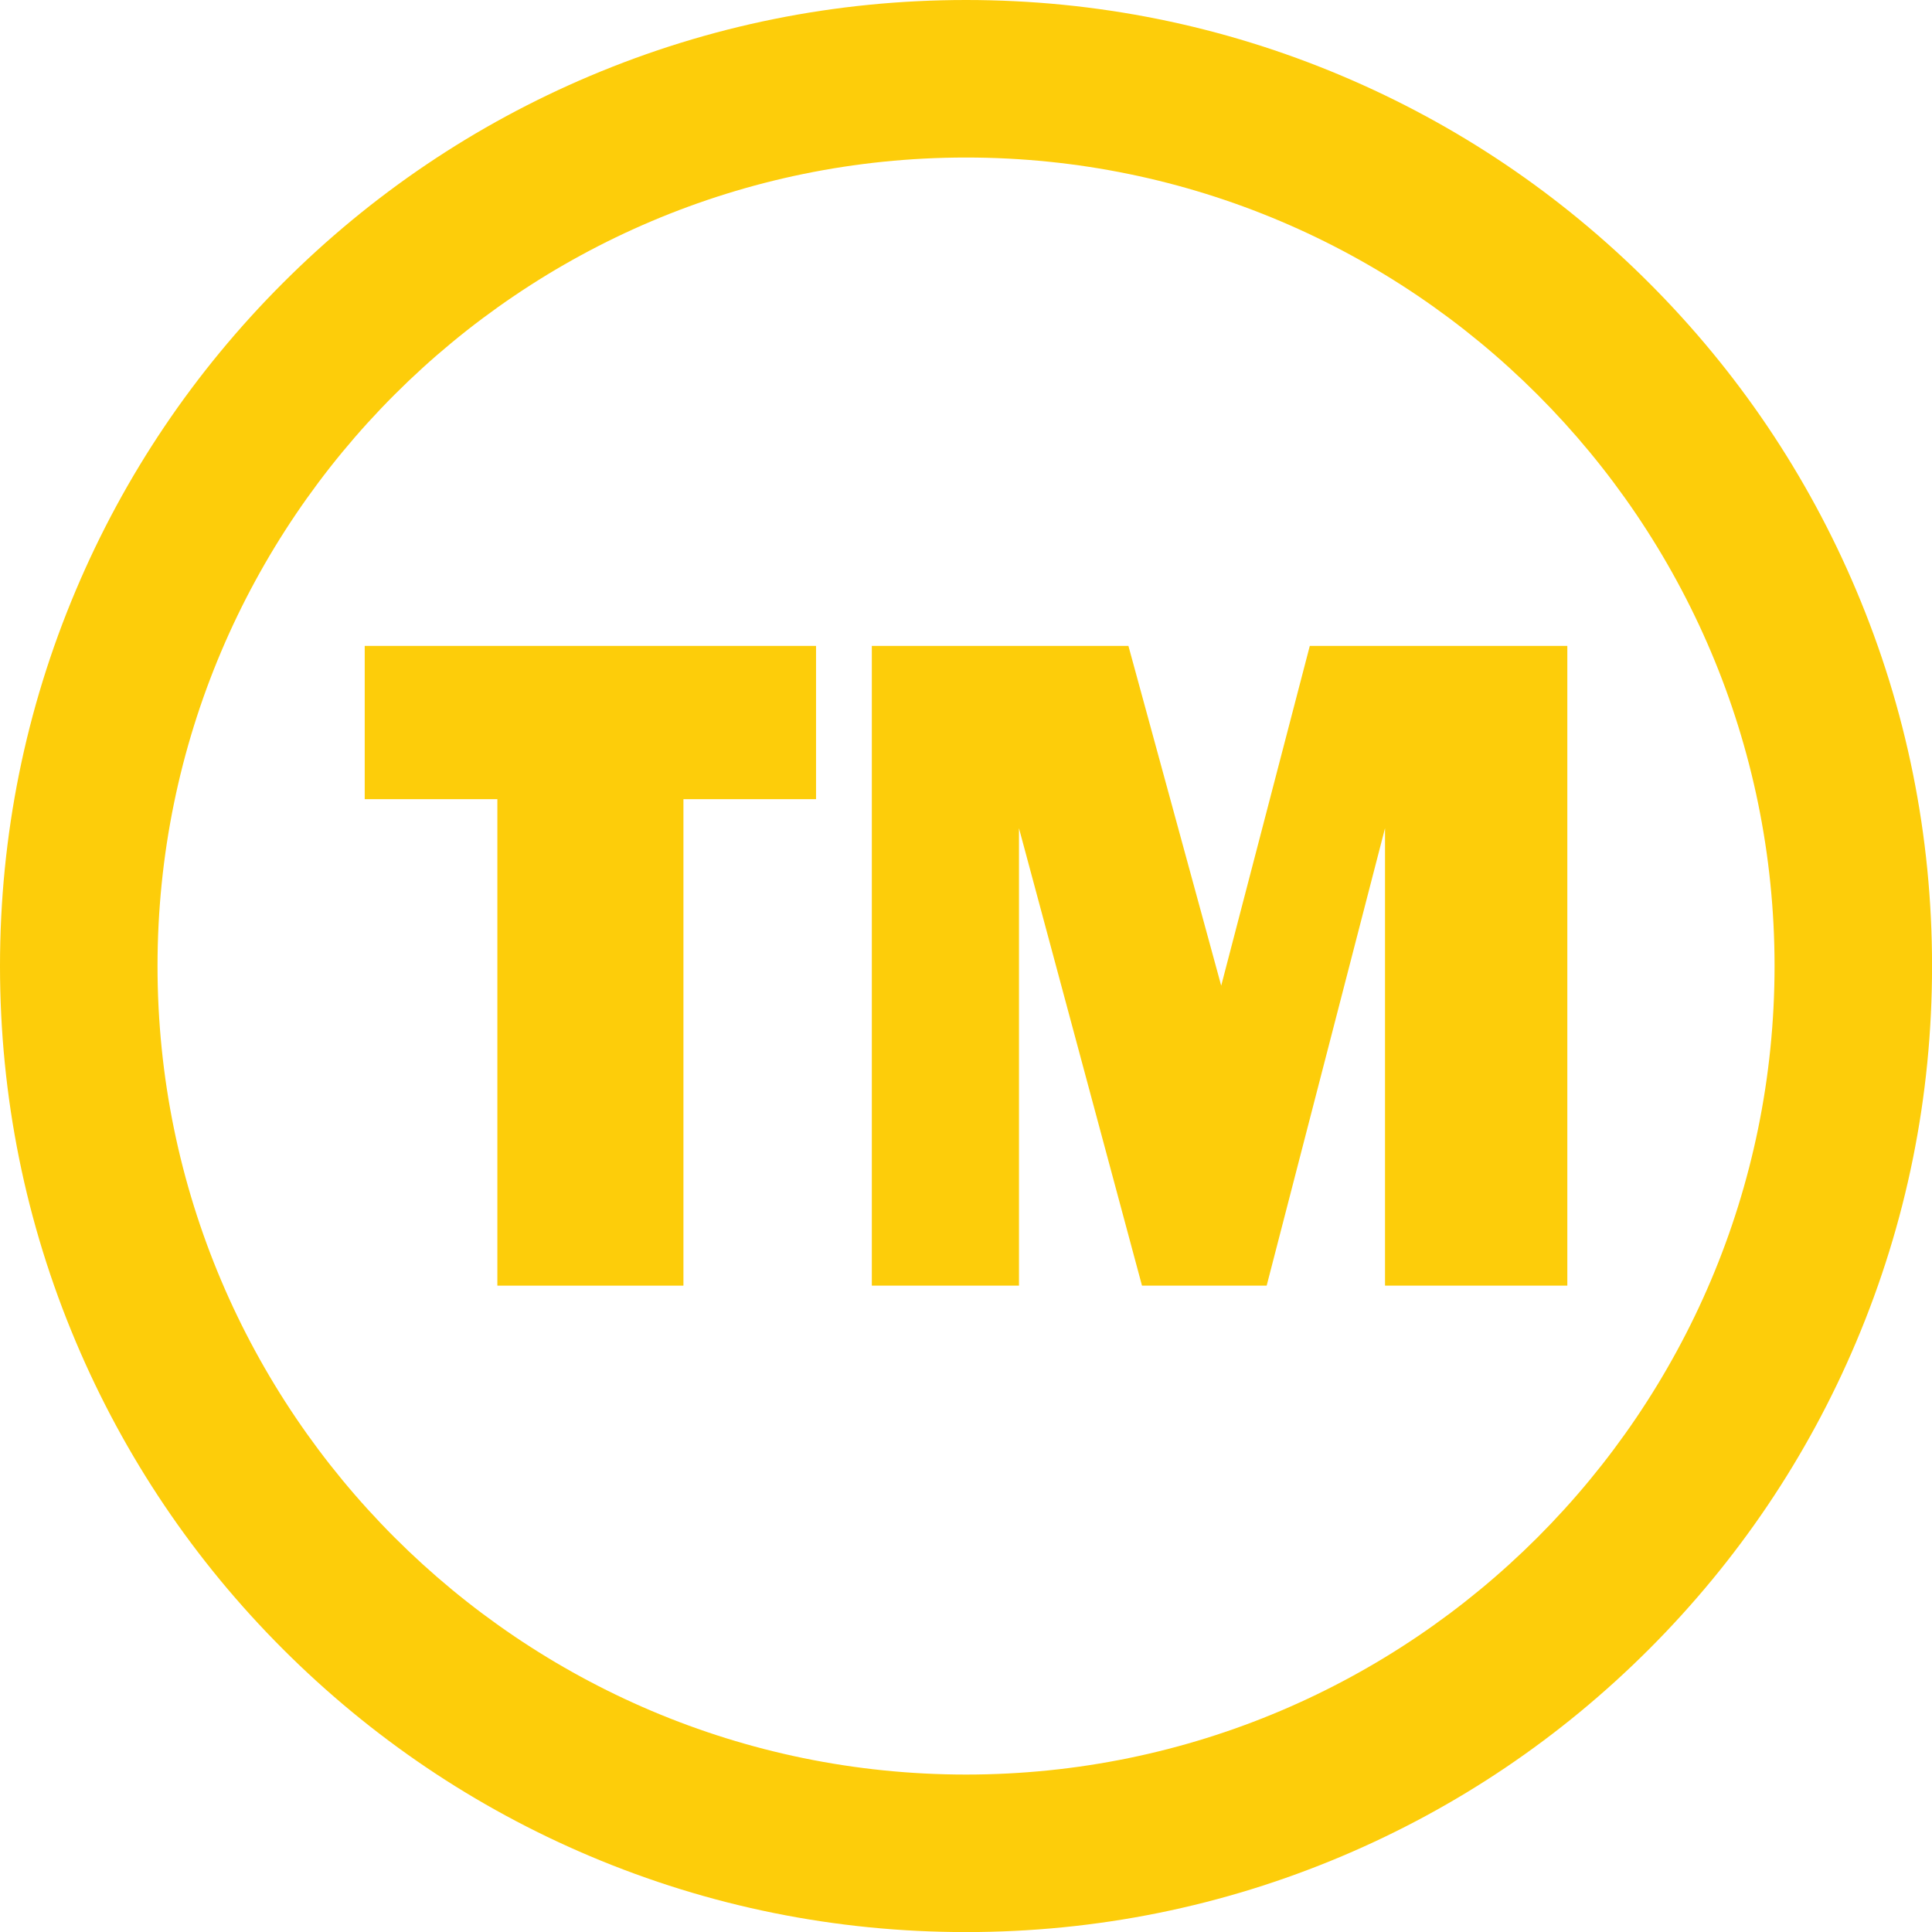 <?xml version="1.0" encoding="UTF-8" standalone="no"?><svg xmlns="http://www.w3.org/2000/svg" xmlns:xlink="http://www.w3.org/1999/xlink" fill="#fdcd0a" height="299" preserveAspectRatio="xMidYMid meet" version="1" viewBox="0.0 0.0 299.0 299.0" width="299" zoomAndPan="magnify"><g id="change1_1"><path d="M 105.77 123.68 L 105.77 198.969 L 76.973 198.969 L 76.973 123.68 L 56.445 123.68 L 56.445 99.961 L 126.293 99.961 L 126.293 123.68 L 105.77 123.68"/><path d="M 242.562 99.961 L 242.562 198.969 L 214.348 198.969 L 214.348 128.176 L 196.031 198.969 L 176.738 198.969 L 157.699 128.176 L 157.699 198.969 L 134.926 198.969 L 134.926 99.961 L 174.637 99.961 L 188.996 152.547 L 202.707 99.961 L 242.562 99.961"/><path d="M 149.504 24.379 C 80.508 24.379 24.379 80.512 24.379 149.504 C 24.379 218.5 80.508 274.633 149.504 274.633 C 218.5 274.633 274.633 218.5 274.633 149.504 C 274.633 80.512 218.5 24.379 149.504 24.379 Z M 149.504 299.012 C 129.324 299.012 109.746 295.055 91.305 287.258 C 73.504 279.727 57.516 268.945 43.789 255.223 C 30.062 241.496 19.285 225.508 11.754 207.703 C 3.953 189.262 0 169.684 0 149.504 C 0 129.328 3.953 109.746 11.754 91.309 C 19.285 73.504 30.062 57.516 43.789 43.789 C 57.516 30.062 73.504 19.285 91.305 11.754 C 109.746 3.957 129.328 0 149.504 0 C 169.684 0 189.262 3.957 207.703 11.754 C 225.508 19.285 241.492 30.062 255.219 43.789 C 268.945 57.516 279.723 73.504 287.254 91.309 C 295.055 109.746 299.008 129.328 299.008 149.504 C 299.008 169.684 295.055 189.262 287.254 207.703 C 279.723 225.508 268.945 241.492 255.219 255.223 C 241.492 268.945 225.508 279.727 207.703 287.258 C 189.262 295.055 169.684 299.012 149.504 299.012"/></g></svg>